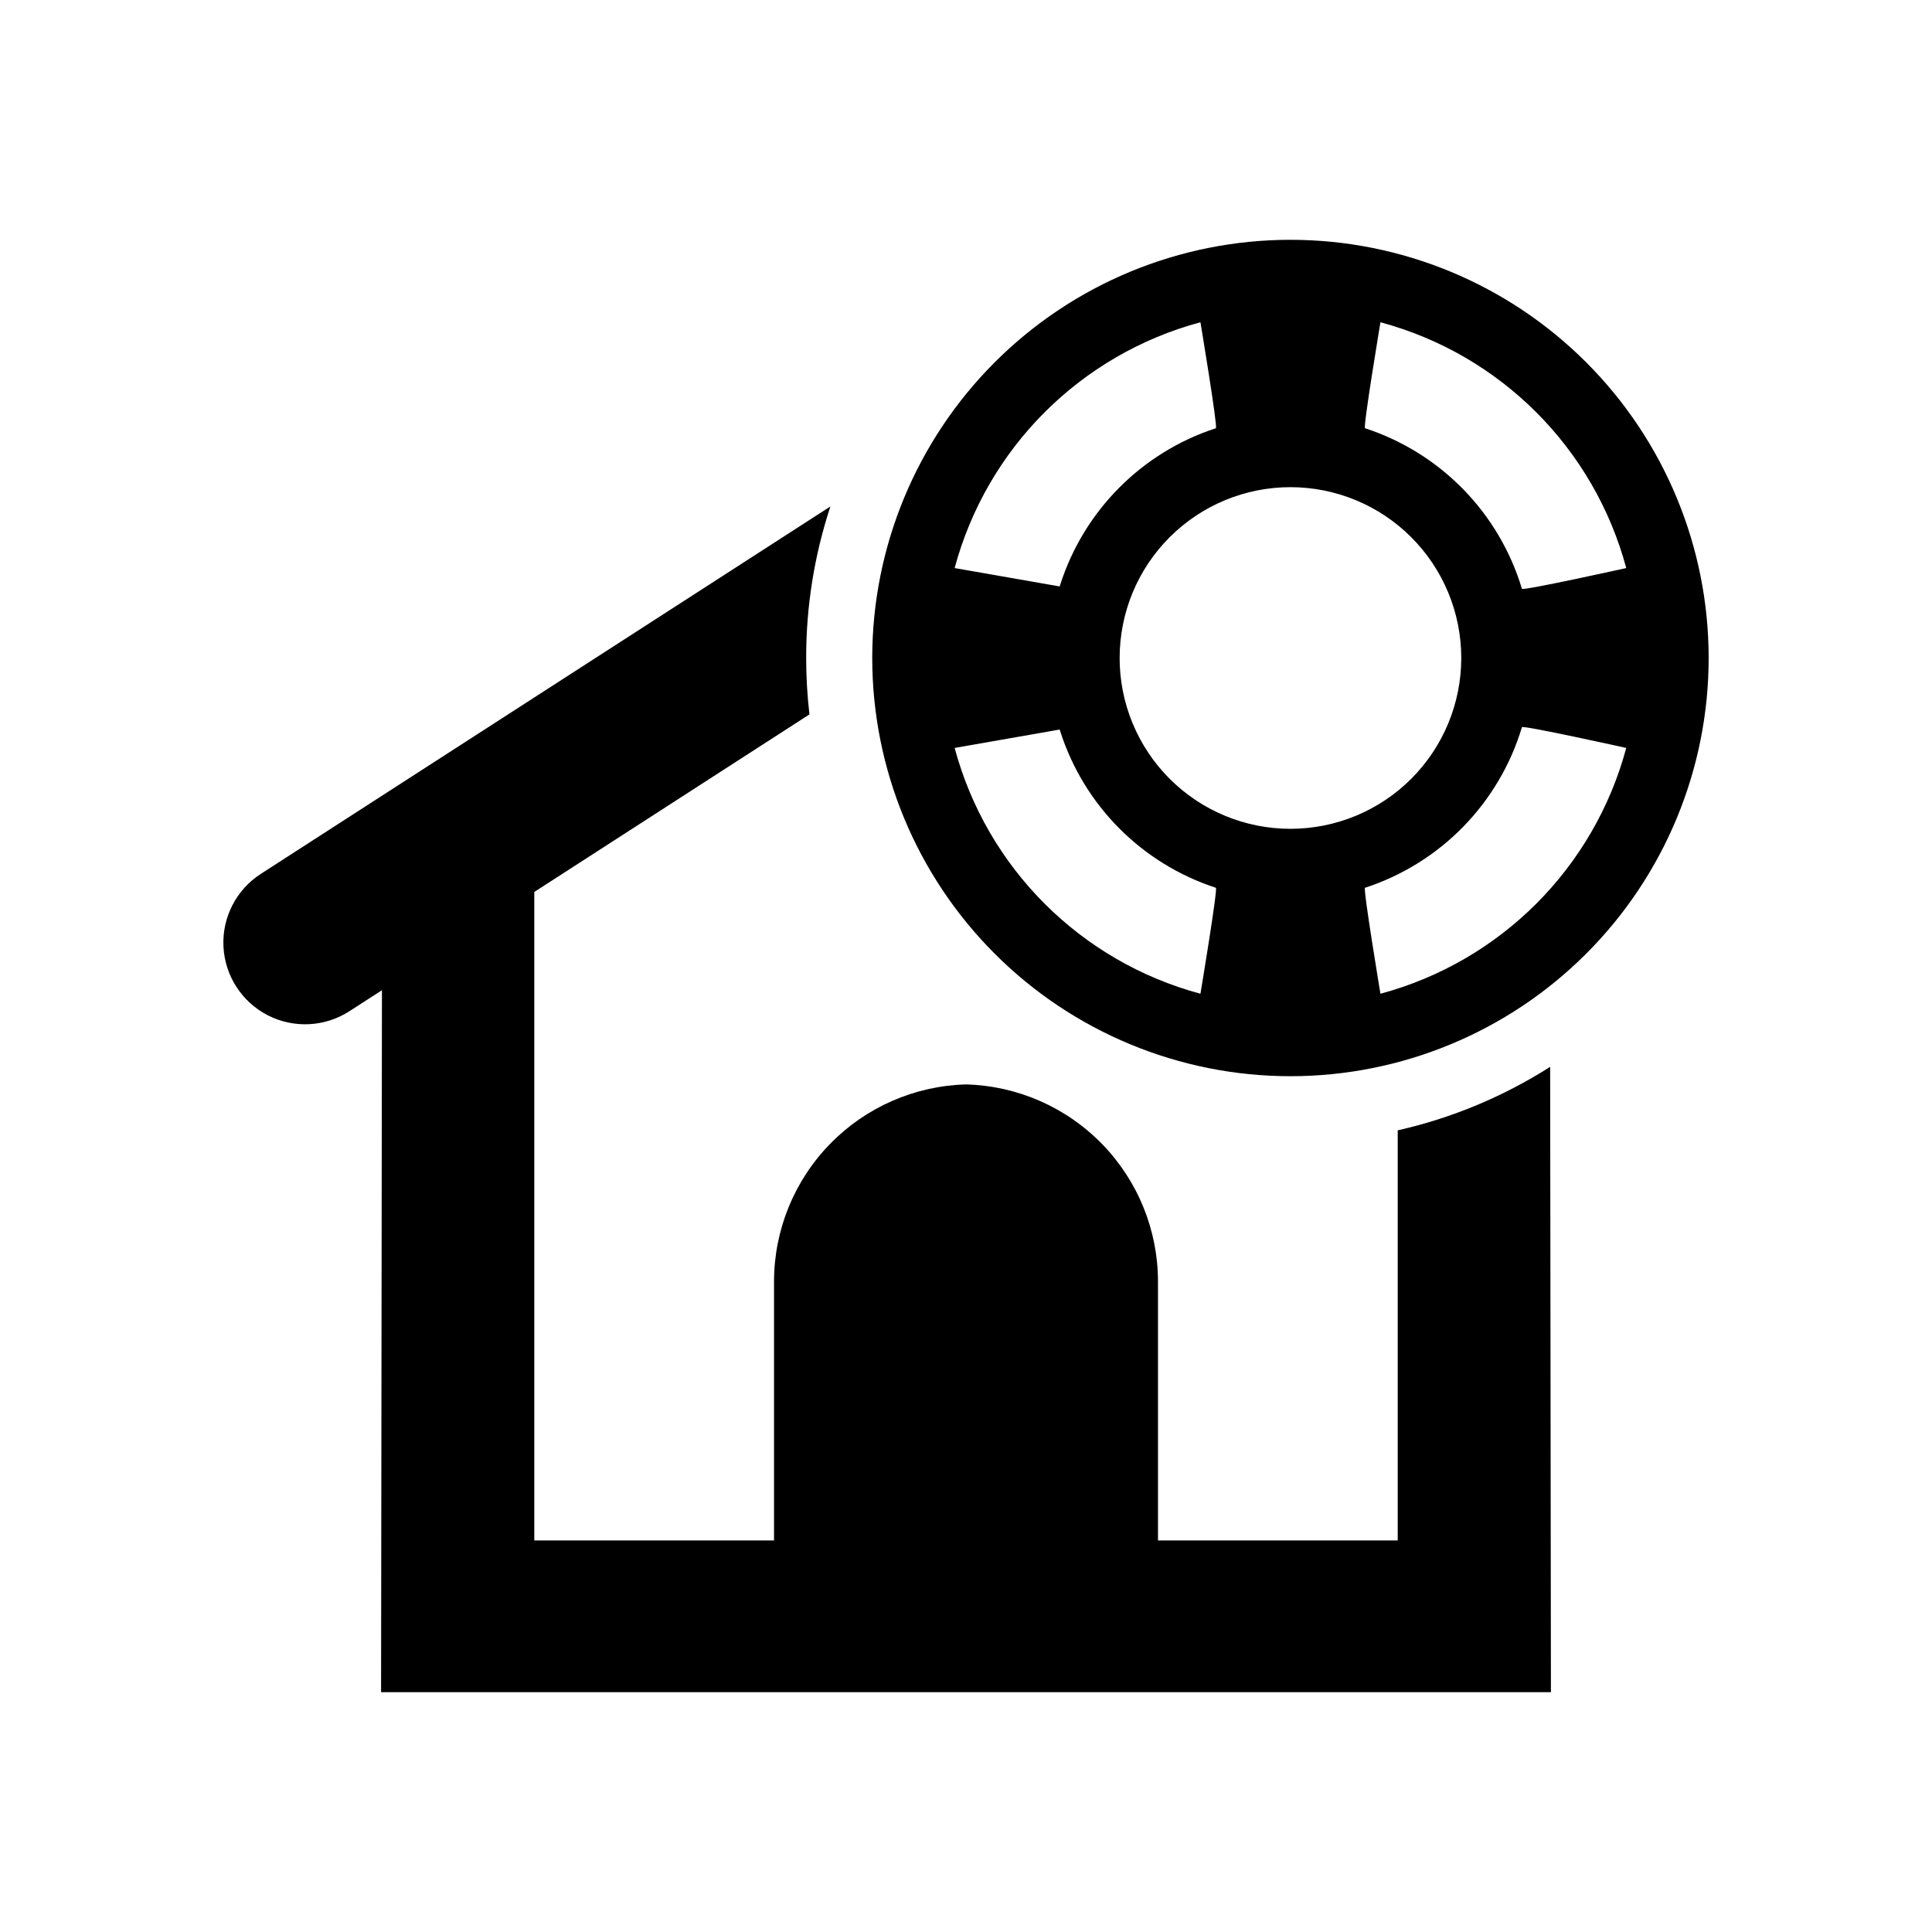 <?xml version="1.0" encoding="UTF-8"?>
<!-- Uploaded to: SVG Repo, www.svgrepo.com, Generator: SVG Repo Mixer Tools -->
<svg fill="#000000" width="800px" height="800px" version="1.1" viewBox="144 144 512 512" xmlns="http://www.w3.org/2000/svg">
 <g>
  <path d="m485.98 207.55c-29.391 0-57.582 11.676-78.367 32.461-20.785 20.785-32.461 48.973-32.461 78.367 0 29.395 11.676 57.582 32.461 78.367 20.785 20.785 48.973 32.461 78.367 32.461s57.586-11.676 78.371-32.461c20.781-20.781 32.461-48.973 32.461-78.367-0.004-29.395-11.68-57.582-32.465-78.367s-48.973-32.461-78.367-32.461zm23.852 21.855v-0.004c31.781 8.539 56.605 33.359 65.141 65.141 0 0-27.473 6.086-27.645 5.496-6.055-20.141-21.59-36.039-41.586-42.555-0.559-0.188 4.09-28.082 4.09-28.082zm-47.703 0s4.652 27.895 4.09 28.082v-0.004c-19.621 6.398-34.973 21.836-41.254 41.492-0.047 0.141-0.141 0.438-0.141 0.438l-27.832-4.871c8.535-31.781 33.359-56.602 65.137-65.141zm0 177.95v-0.004c-31.777-8.539-56.602-33.359-65.137-65.141l27.832-4.871s0.094 0.297 0.141 0.438c6.281 19.66 21.633 35.098 41.254 41.492 0.562 0.188-4.09 28.082-4.09 28.082zm-21.418-88.977 0.004-0.004c0-12.004 4.769-23.52 13.258-32.008 8.488-8.492 20.004-13.262 32.008-13.262 12.008 0 23.52 4.769 32.012 13.262 8.488 8.488 13.258 20.004 13.258 32.008 0 12.008-4.769 23.52-13.258 32.012-8.492 8.488-20.004 13.258-32.012 13.258-12.004 0-23.52-4.769-32.012-13.258-8.488-8.488-13.258-20.004-13.254-32.012zm69.121 88.973s-4.652-27.895-4.09-28.082c19.996-6.516 35.531-22.414 41.586-42.555 0.172-0.594 27.645 5.496 27.645 5.496-8.535 31.781-33.359 56.602-65.141 65.141z"/>
  <path d="m514.41 443.56v108.67l-63.531 0.004v-68.613c-0.004-13.617-5.324-26.695-14.824-36.453-9.5-9.754-22.434-15.418-36.047-15.785-13.613 0.363-26.547 6.027-36.051 15.781-9.504 9.758-14.824 22.836-14.832 36.457v68.609l-63.531 0.004v-171.86l72.918-47.051c-0.578-4.961-0.867-9.953-0.867-14.949-0.016-13.645 2.152-27.203 6.422-40.16l-150.96 97.379c-6.5 4.195-10.27 11.539-9.887 19.27 0.383 7.727 4.859 14.66 11.742 18.195 6.883 3.531 15.129 3.121 21.629-1.074l8.629-5.566-0.23 186.02h310.02l-0.203-165.72v0.004c-12.398 7.894-26.066 13.59-40.402 16.832z"/>
 </g>
</svg>